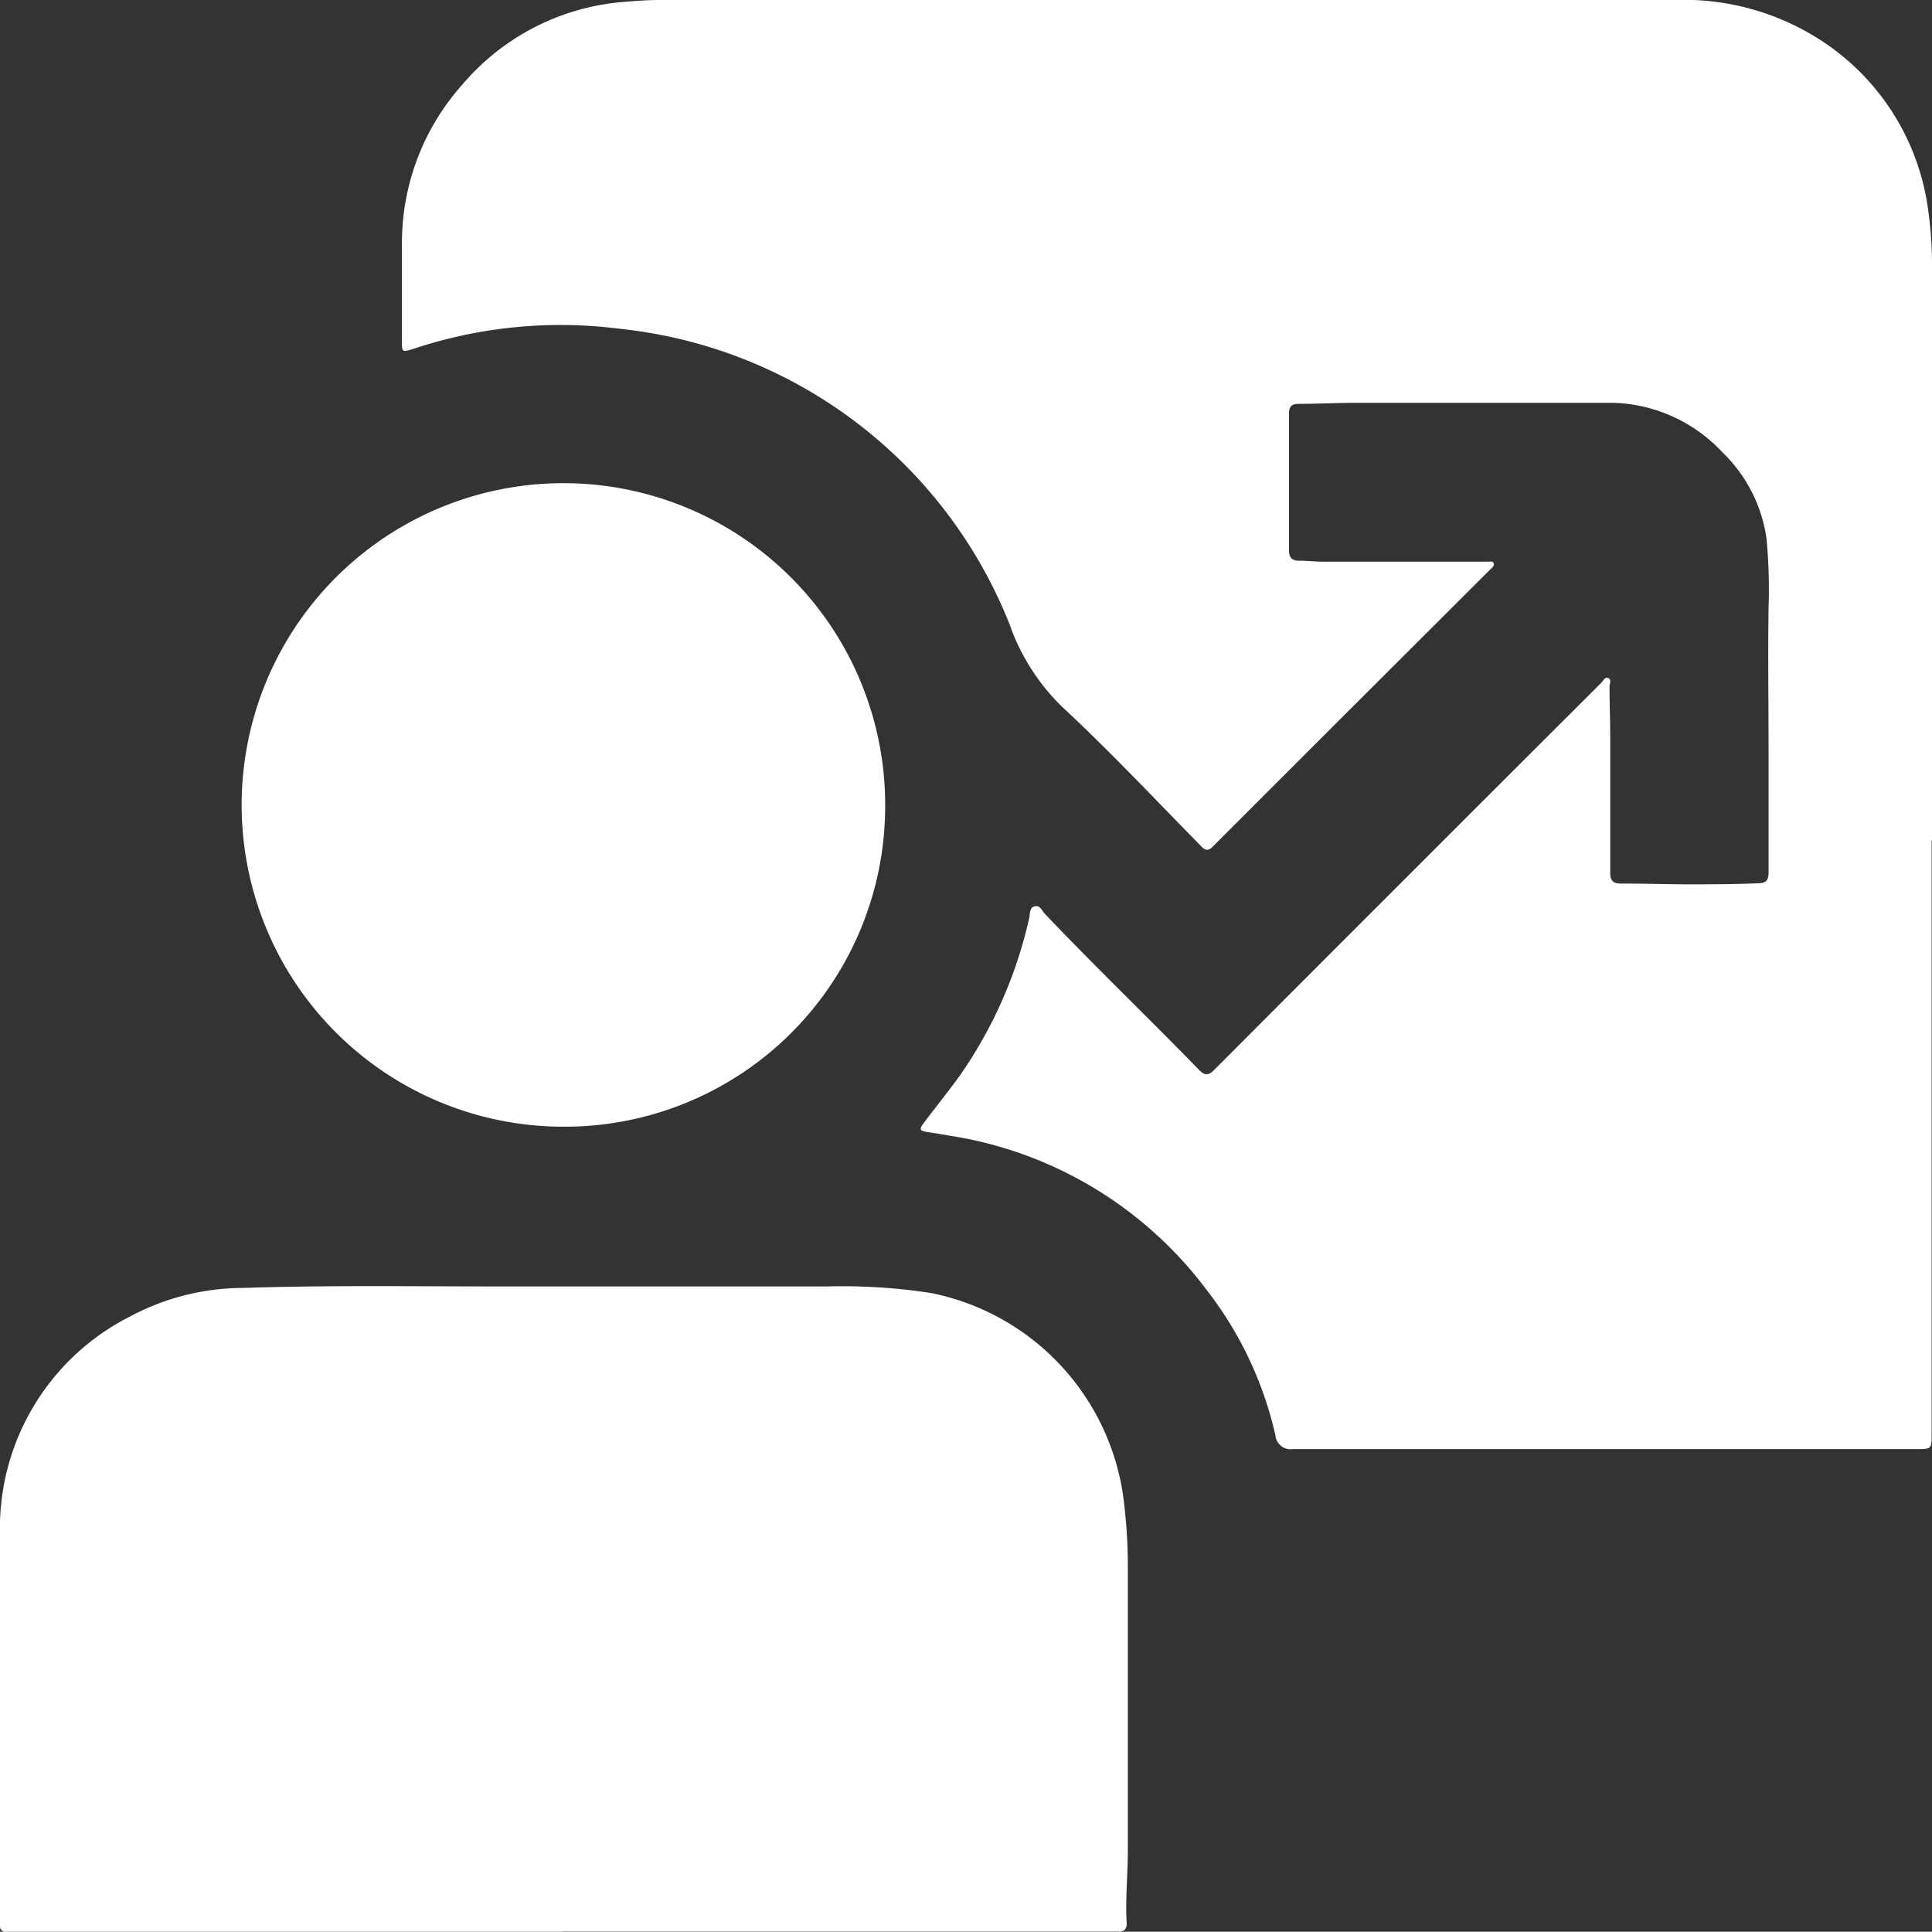 <?xml version="1.0" encoding="UTF-8"?> <svg xmlns="http://www.w3.org/2000/svg" xmlns:xlink="http://www.w3.org/1999/xlink" id="Group_738" data-name="Group 738" width="22" height="21.997" viewBox="0 0 22 21.997"><rect x="0" y="0" width="22" height="21.997" fill="#333333" stroke="none"/><defs><style> .cls-1 { fill: none; } .cls-2 { clip-path: url(#clip-path); } .cls-3 { fill: #fff; } </style><clipPath id="clip-path"><rect id="Rectangle_253" data-name="Rectangle 253" class="cls-1" width="22" height="21.997"></rect></clipPath></defs><g id="Group_722" data-name="Group 722" class="cls-2"><path id="Path_404" data-name="Path 404" class="cls-3" d="M70.7,9.571v6.752c0,.178,0,.178-.173.178q-3.548,0-7.1,0a.174.174,0,0,1-.2-.158,4.211,4.211,0,0,0-.784-1.656,4.52,4.52,0,0,0-2.778-1.73c-.13-.022-.261-.045-.391-.065-.1-.014-.108-.03-.046-.111.135-.18.278-.355.409-.538a5.056,5.056,0,0,0,.786-1.786c.012-.049,0-.122.063-.137s.082.05.115.085c.571.6,1.171,1.176,1.75,1.771.07.072.11.08.186,0q2.2-2.205,4.4-4.4c.023-.023.043-.073.082-.055s.012.064.013.1c0,.189.008.378.008.568q0,.773,0,1.546c0,.085.026.126.115.126.243,0,.486.007.729.009.279,0,.558,0,.837-.012.1,0,.122-.039.122-.129,0-.465,0-.93,0-1.4,0-.537-.008-1.074,0-1.61a6.112,6.112,0,0,0-.023-.781,1.687,1.687,0,0,0-.5-.985A1.77,1.77,0,0,0,67.245,4.6a1.555,1.555,0,0,0-.2-.013q-1.455,0-2.909,0c-.215,0-.429.012-.644.012-.086,0-.11.035-.11.116q0,.773,0,1.546c0,.085.029.125.118.124s.178.011.268.011q.939,0,1.878,0c.025,0,.054-.01.067.018s-.024.055-.044.075L63.654,8.5q-.569.569-1.138,1.138c-.047.048-.081.055-.132,0C61.86,9.106,61.348,8.559,60.8,8.05a2.432,2.432,0,0,1-.6-.941,5.376,5.376,0,0,0-4.43-3.364,5.3,5.3,0,0,0-2.369.231c-.118.036-.12.033-.12-.09,0-.379,0-.759,0-1.138A2.709,2.709,0,0,1,53.967.965,2.692,2.692,0,0,1,55.842.019c.125-.011.249-.019.375-.019h11.55a2.875,2.875,0,0,1,1.616.424,2.729,2.729,0,0,1,1.276,1.958,4.465,4.465,0,0,1,.045.663q0,3.263,0,6.526" transform="translate(-48.704 0)"></path><path id="Path_405" data-name="Path 405" class="cls-3" d="M6.406,177.911H.075A.064.064,0,0,1,0,177.836c0-.039,0-.079,0-.118,0-1.445-.006-2.89,0-4.336a2.7,2.7,0,0,1,1.487-2.48,2.737,2.737,0,0,1,1.277-.322c.994-.033,1.988-.016,2.983-.017,1.223,0,2.447,0,3.67,0a6.617,6.617,0,0,1,1.186.075,2.757,2.757,0,0,1,2.183,2.286,6.062,6.062,0,0,1,.057.844q0,1.61,0,3.22c0,.275-.03.55-.013.826,0,.069-.029.1-.1.095-.036,0-.072,0-.107,0H6.406" transform="translate(0 -155.914)"></path><path id="Path_406" data-name="Path 406" class="cls-3" d="M35.711,71.379a3.664,3.664,0,1,1,3.661-3.587,3.649,3.649,0,0,1-3.661,3.587" transform="translate(-29.293 -58.549)"></path></g></svg> 